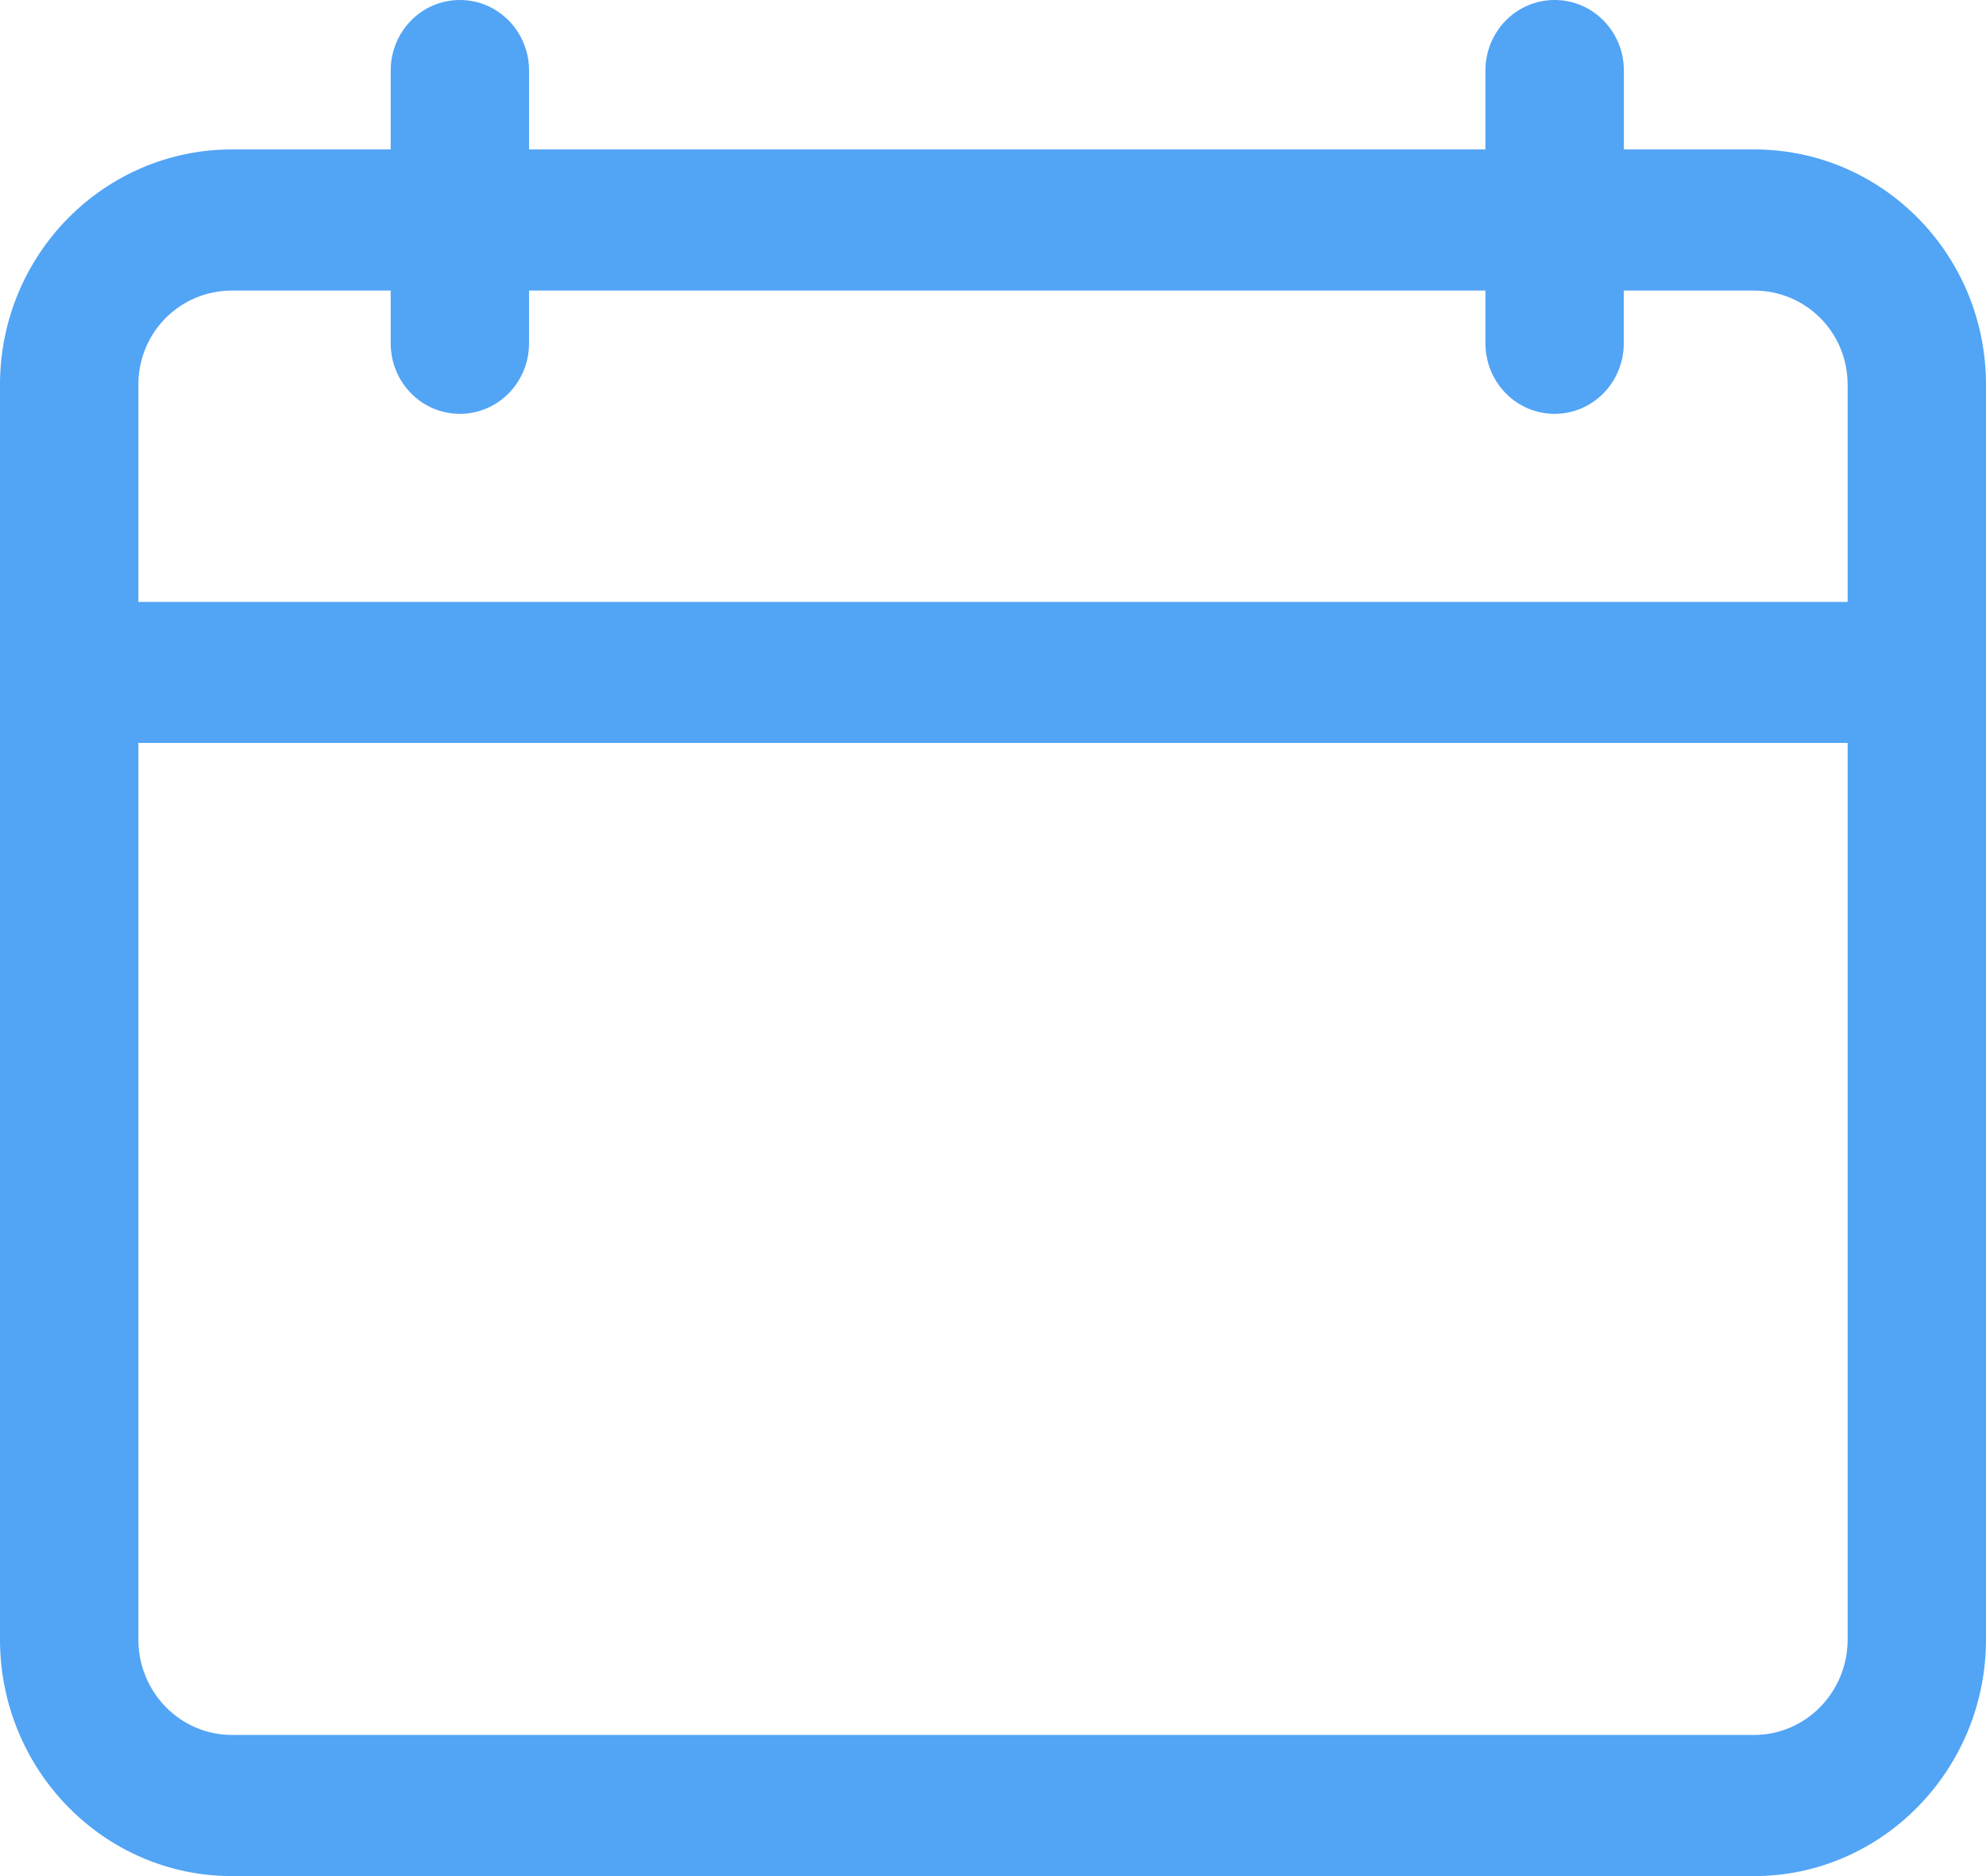 <svg xmlns="http://www.w3.org/2000/svg" width="18" height="17" viewBox="0 0 18 17">
    <g fill="none" fill-rule="evenodd">
        <g fill="#52A4F5" fill-rule="nonzero">
            <path d="M15.898 1.354h-1.18V.639c0-.353-.281-.639-.628-.639s-.627.286-.627.64v.714H4.795V.639c0-.353-.28-.639-.627-.639s-.627.286-.627.64v.714H2.102C.944 1.354 0 2.306 0 3.487v11.369C0 16.037.94 17 2.102 17h13.796C17.056 17 18 16.037 18 14.856V3.487c0-1.181-.94-2.133-2.102-2.133zm.848 13.502c0 .478-.38.865-.848.865H2.102c-.468 0-.848-.387-.848-.865V6.732h15.492v8.124zM1.254 5.454V3.487c0-.478.38-.854.848-.854h1.439v.477c0 .354.28.64.627.64s.627-.286.627-.64v-.477h8.668v.477c0 .354.28.64.627.64s.627-.286.627-.64v-.477h1.18c.469 0 .849.376.849.854v1.967H1.254z" transform="translate(-566, -660) translate(566, 660)"/>
        </g>
    </g>
</svg>
